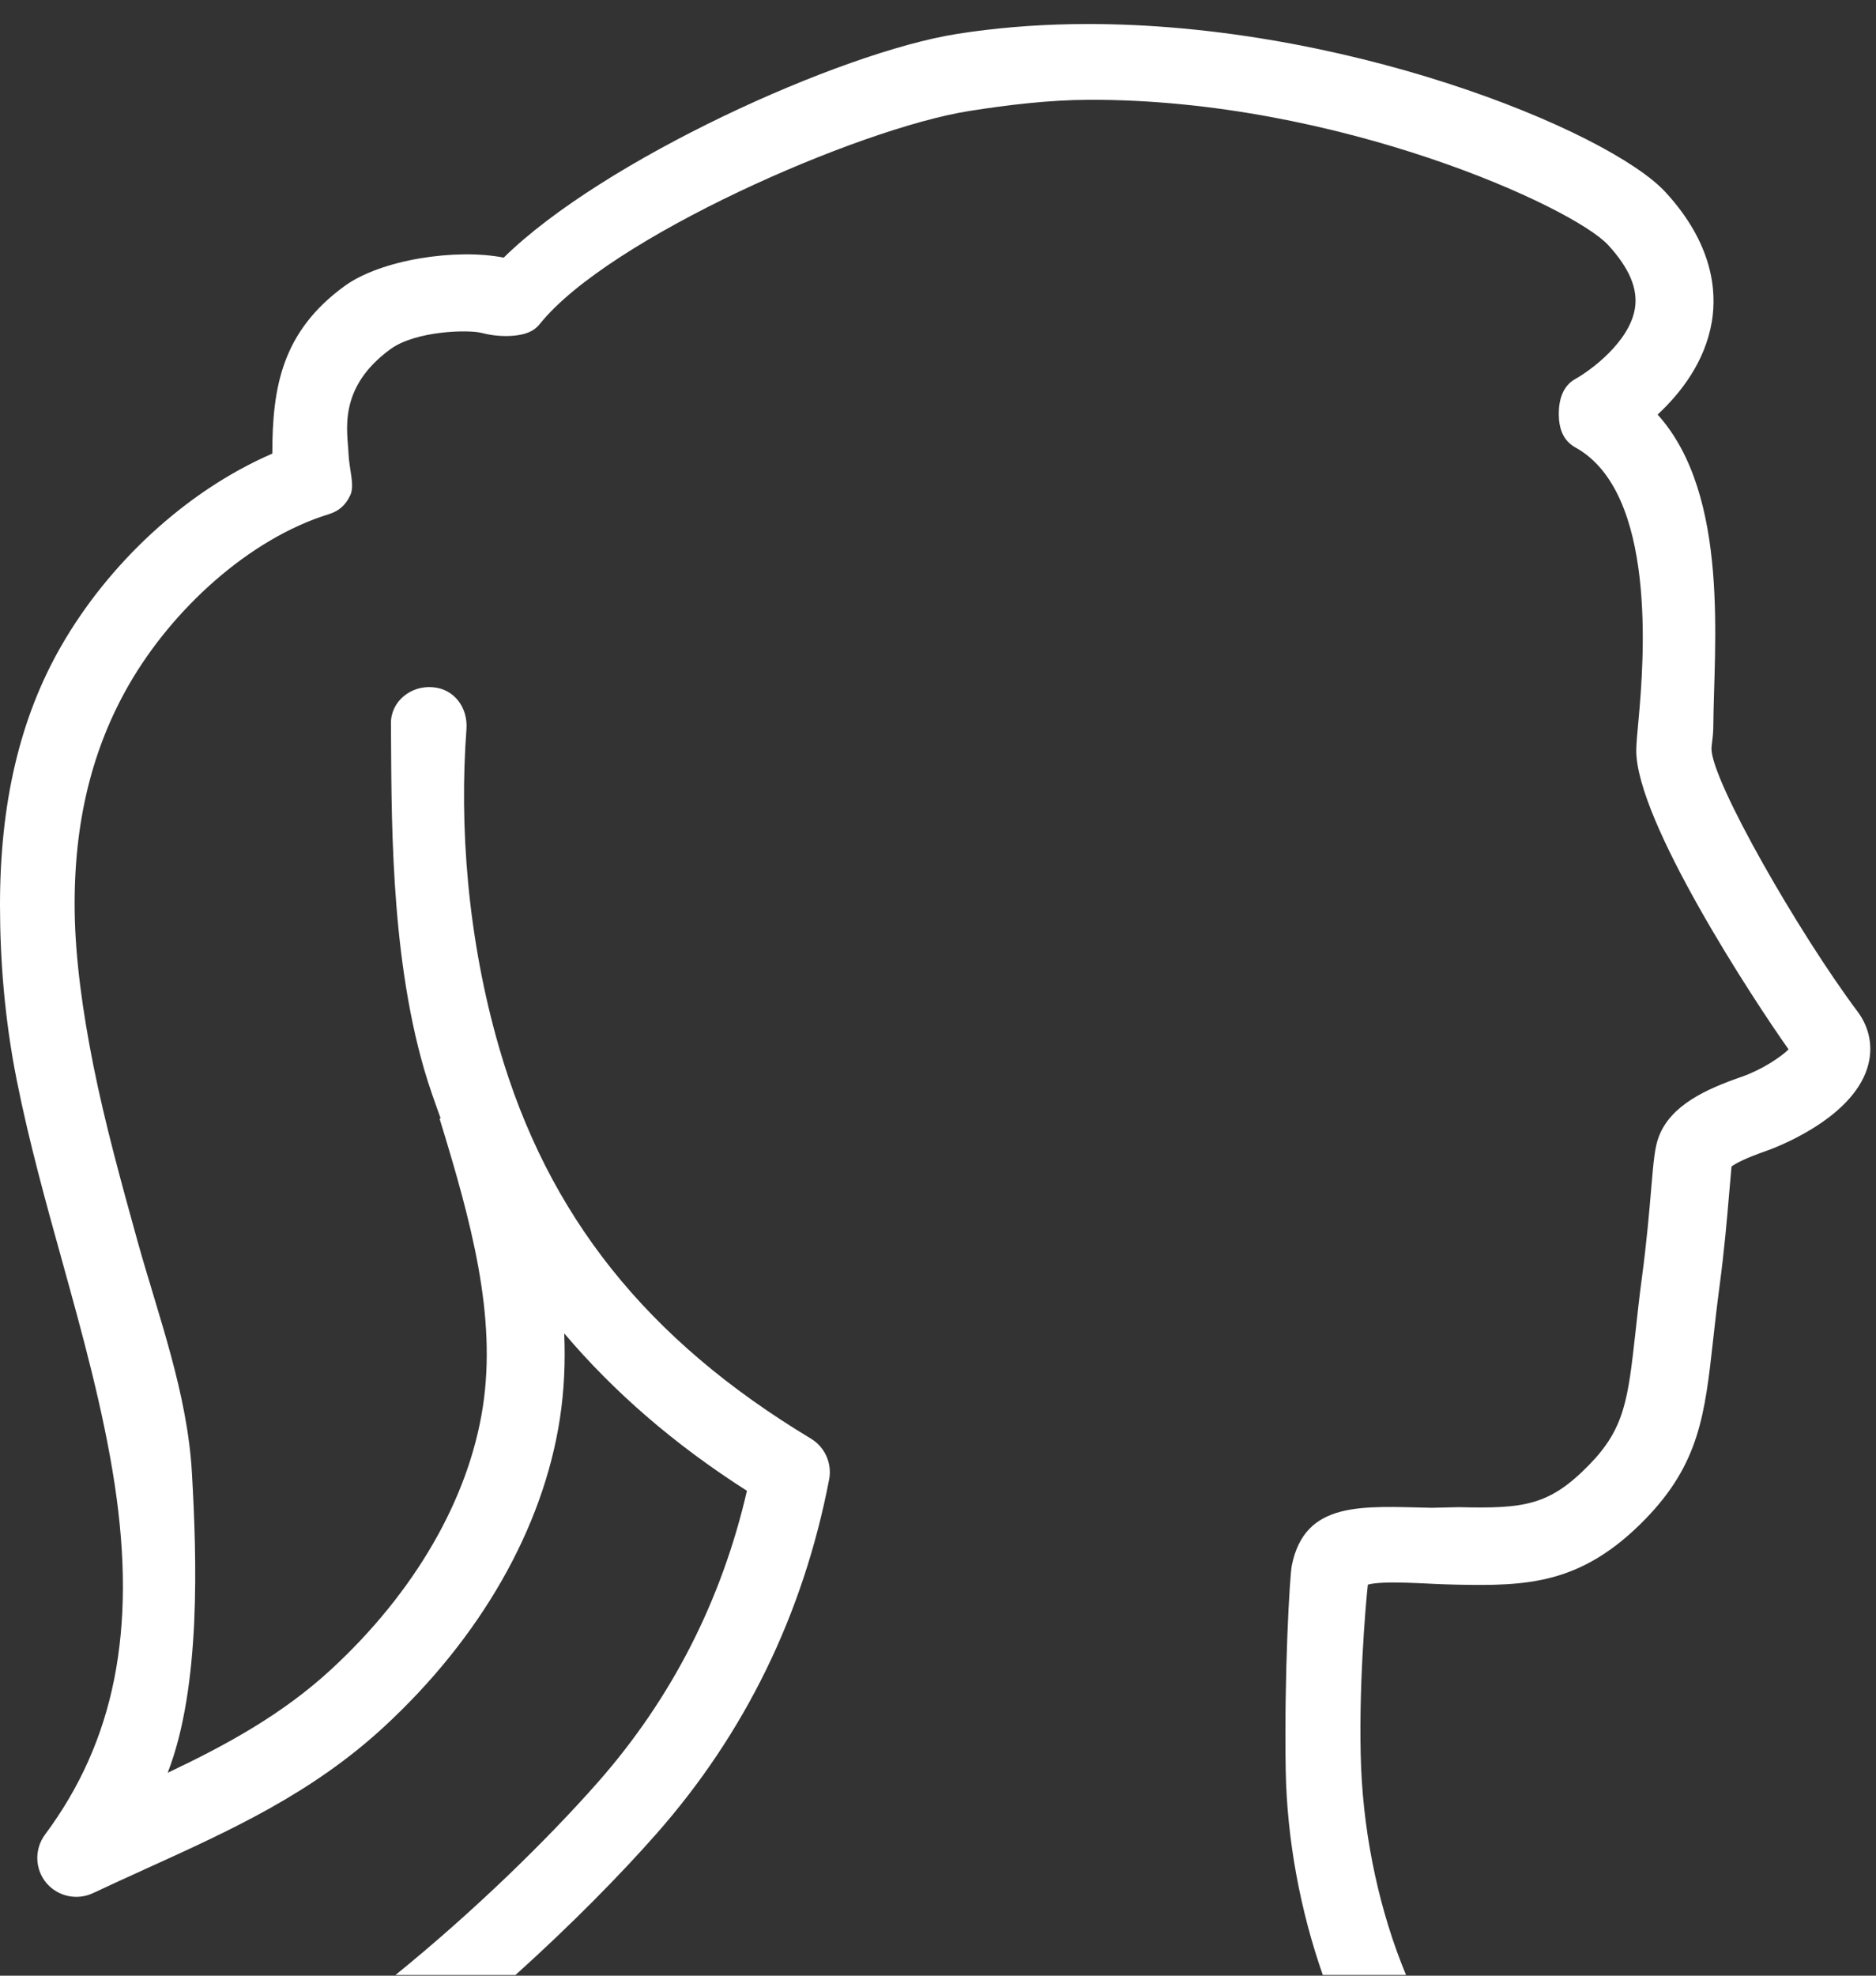 <?xml version="1.0" encoding="UTF-8"?>
<svg width="76px" height="80px" viewBox="0 0 76 80" version="1.1" xmlns="http://www.w3.org/2000/svg" xmlns:xlink="http://www.w3.org/1999/xlink">
    <rect x="0" y="0" width="76" height="80" fill="#333333" stroke="none"/>
    <title>4EDF09EA-14F2-424E-9836-CAA4622917B6</title>
    <g id="Page-1" stroke="none" stroke-width="1" fill="none" fill-rule="evenodd">
        <g id="Splashpage" transform="translate(-602, -1403)" fill="#FFFFFF" fill-rule="nonzero">
            <path d="M645.391,1403.979 C643.84,1404.008 642.289,1404.134 640.767,1404.374 C636.016,1405.125 626.421,1409.486 622.407,1413.431 C620.464,1413.053 617.436,1413.508 615.955,1414.586 C613.412,1416.439 613.032,1418.698 613.032,1421.367 C609.495,1422.899 606.38,1425.857 604.485,1429.149 C602.783,1432.106 602,1435.574 602,1439.641 C602,1441.834 602.181,1444.246 602.679,1446.744 C603.175,1449.23 603.858,1451.69 604.519,1454.068 C605.341,1457.029 606.189,1460.091 606.649,1463.128 C607.538,1469.003 606.642,1473.5 603.824,1477.287 C603.391,1477.869 603.409,1478.671 603.867,1479.232 C604.327,1479.791 605.11,1479.964 605.766,1479.658 C606.49,1479.318 607.205,1478.992 607.914,1478.67 C611.364,1477.104 614.623,1475.626 617.551,1472.929 C621.471,1469.313 624.004,1464.877 624.682,1460.443 C624.86,1459.282 624.905,1458.136 624.858,1456.992 C626.867,1459.359 629.299,1461.477 632.26,1463.366 C631.231,1467.818 629.203,1471.784 626.219,1475.17 C624.134,1477.534 621.162,1480.428 618.02,1482.973 L622.882,1482.973 C625.133,1480.947 627.128,1478.917 628.589,1477.259 C632.187,1473.18 634.542,1468.352 635.59,1462.906 C635.715,1462.256 635.418,1461.594 634.849,1461.251 C628.199,1457.253 624.186,1452.218 622.218,1445.413 C620.932,1440.966 620.606,1436.42 620.897,1432.529 C620.962,1431.658 620.404,1430.894 619.533,1430.828 C618.634,1430.748 617.83,1431.413 617.838,1432.285 C617.868,1435.756 617.776,1441.441 619.181,1446.293 C619.379,1446.978 619.616,1447.631 619.851,1448.284 L619.808,1448.296 C621.1,1452.5 622.125,1456.279 621.561,1459.964 C620.989,1463.692 618.804,1467.475 615.409,1470.604 C613.443,1472.415 611.193,1473.647 608.794,1474.784 C610.155,1471.278 609.967,1466.044 609.776,1462.653 C609.592,1459.394 608.409,1456.273 607.562,1453.223 C606.918,1450.898 606.252,1448.494 605.778,1446.12 C605.345,1443.953 605.05,1441.79 605.025,1439.9 C604.978,1436.256 605.758,1433.274 607.223,1430.726 C608.982,1427.67 612.083,1424.825 615.31,1423.824 C615.735,1423.693 616,1423.456 616.19,1423.053 C616.38,1422.65 616.144,1422.001 616.119,1421.367 C616.084,1420.488 615.653,1418.717 617.817,1417.138 C618.836,1416.395 620.969,1416.337 621.53,1416.484 C621.939,1416.593 622.401,1416.633 622.83,1416.592 C623.248,1416.548 623.606,1416.447 623.87,1416.117 C626.65,1412.648 636.747,1408.21 641.261,1407.495 C642.849,1407.244 644.521,1407.046 646.119,1407.041 C656.183,1407.01 665.737,1411.387 667.149,1412.922 C668.006,1413.853 668.361,1414.693 668.233,1415.49 C668.013,1416.855 666.416,1418.013 665.825,1418.342 C665.316,1418.62 665.151,1419.176 665.149,1419.753 C665.148,1420.33 665.315,1420.839 665.819,1421.117 C669.124,1422.938 668.61,1429.686 668.375,1432.199 C668.324,1432.734 668.29,1433.142 668.288,1433.381 C668.274,1436.23 673.051,1443.508 674.459,1445.493 C674.108,1445.832 673.349,1446.325 672.557,1446.602 C671.107,1447.104 669.695,1447.749 669.205,1449.015 C669.036,1449.452 668.99,1449.989 668.89,1451.167 C668.814,1452.06 668.713,1453.261 668.52,1454.707 C668.412,1455.517 668.333,1456.242 668.261,1456.899 C667.951,1459.684 667.822,1460.834 666.384,1462.31 C664.762,1463.977 663.732,1464.091 661.096,1464.029 L659.985,1464.054 C657.18,1463.994 654.866,1463.758 654.333,1466.391 C654.245,1466.836 654.02,1470.853 654.086,1474.673 C654.135,1477.505 654.685,1480.394 655.589,1482.97 L658.96,1482.97 C657.916,1480.46 657.265,1477.508 657.142,1474.589 C657.019,1471.624 657.317,1468.021 657.414,1467.166 C658.041,1466.985 659.901,1467.141 660.538,1467.153 L661.001,1467.166 C663.852,1467.224 666.069,1467.169 668.653,1464.514 C670.846,1462.26 671.068,1460.266 671.403,1457.245 C671.473,1456.609 671.552,1455.906 671.656,1455.124 C671.857,1453.616 671.963,1452.365 672.042,1451.432 C672.081,1450.965 672.126,1450.442 672.147,1450.235 C672.297,1450.121 672.673,1449.909 673.601,1449.586 C673.74,1449.537 676.999,1448.376 677.654,1446.228 C677.896,1445.436 677.753,1444.631 677.256,1443.965 C674.877,1440.789 671.349,1434.64 671.335,1433.325 C671.335,1433.144 671.406,1432.833 671.409,1432.421 C671.428,1429.202 672.099,1423.055 669.153,1419.787 C670.087,1418.919 671.08,1417.65 671.351,1416.015 C671.554,1414.779 671.392,1412.866 669.471,1410.78 C667.186,1408.299 656.249,1403.78 645.391,1403.979 Z" id="Path"></path>
        </g>
    </g>
</svg>